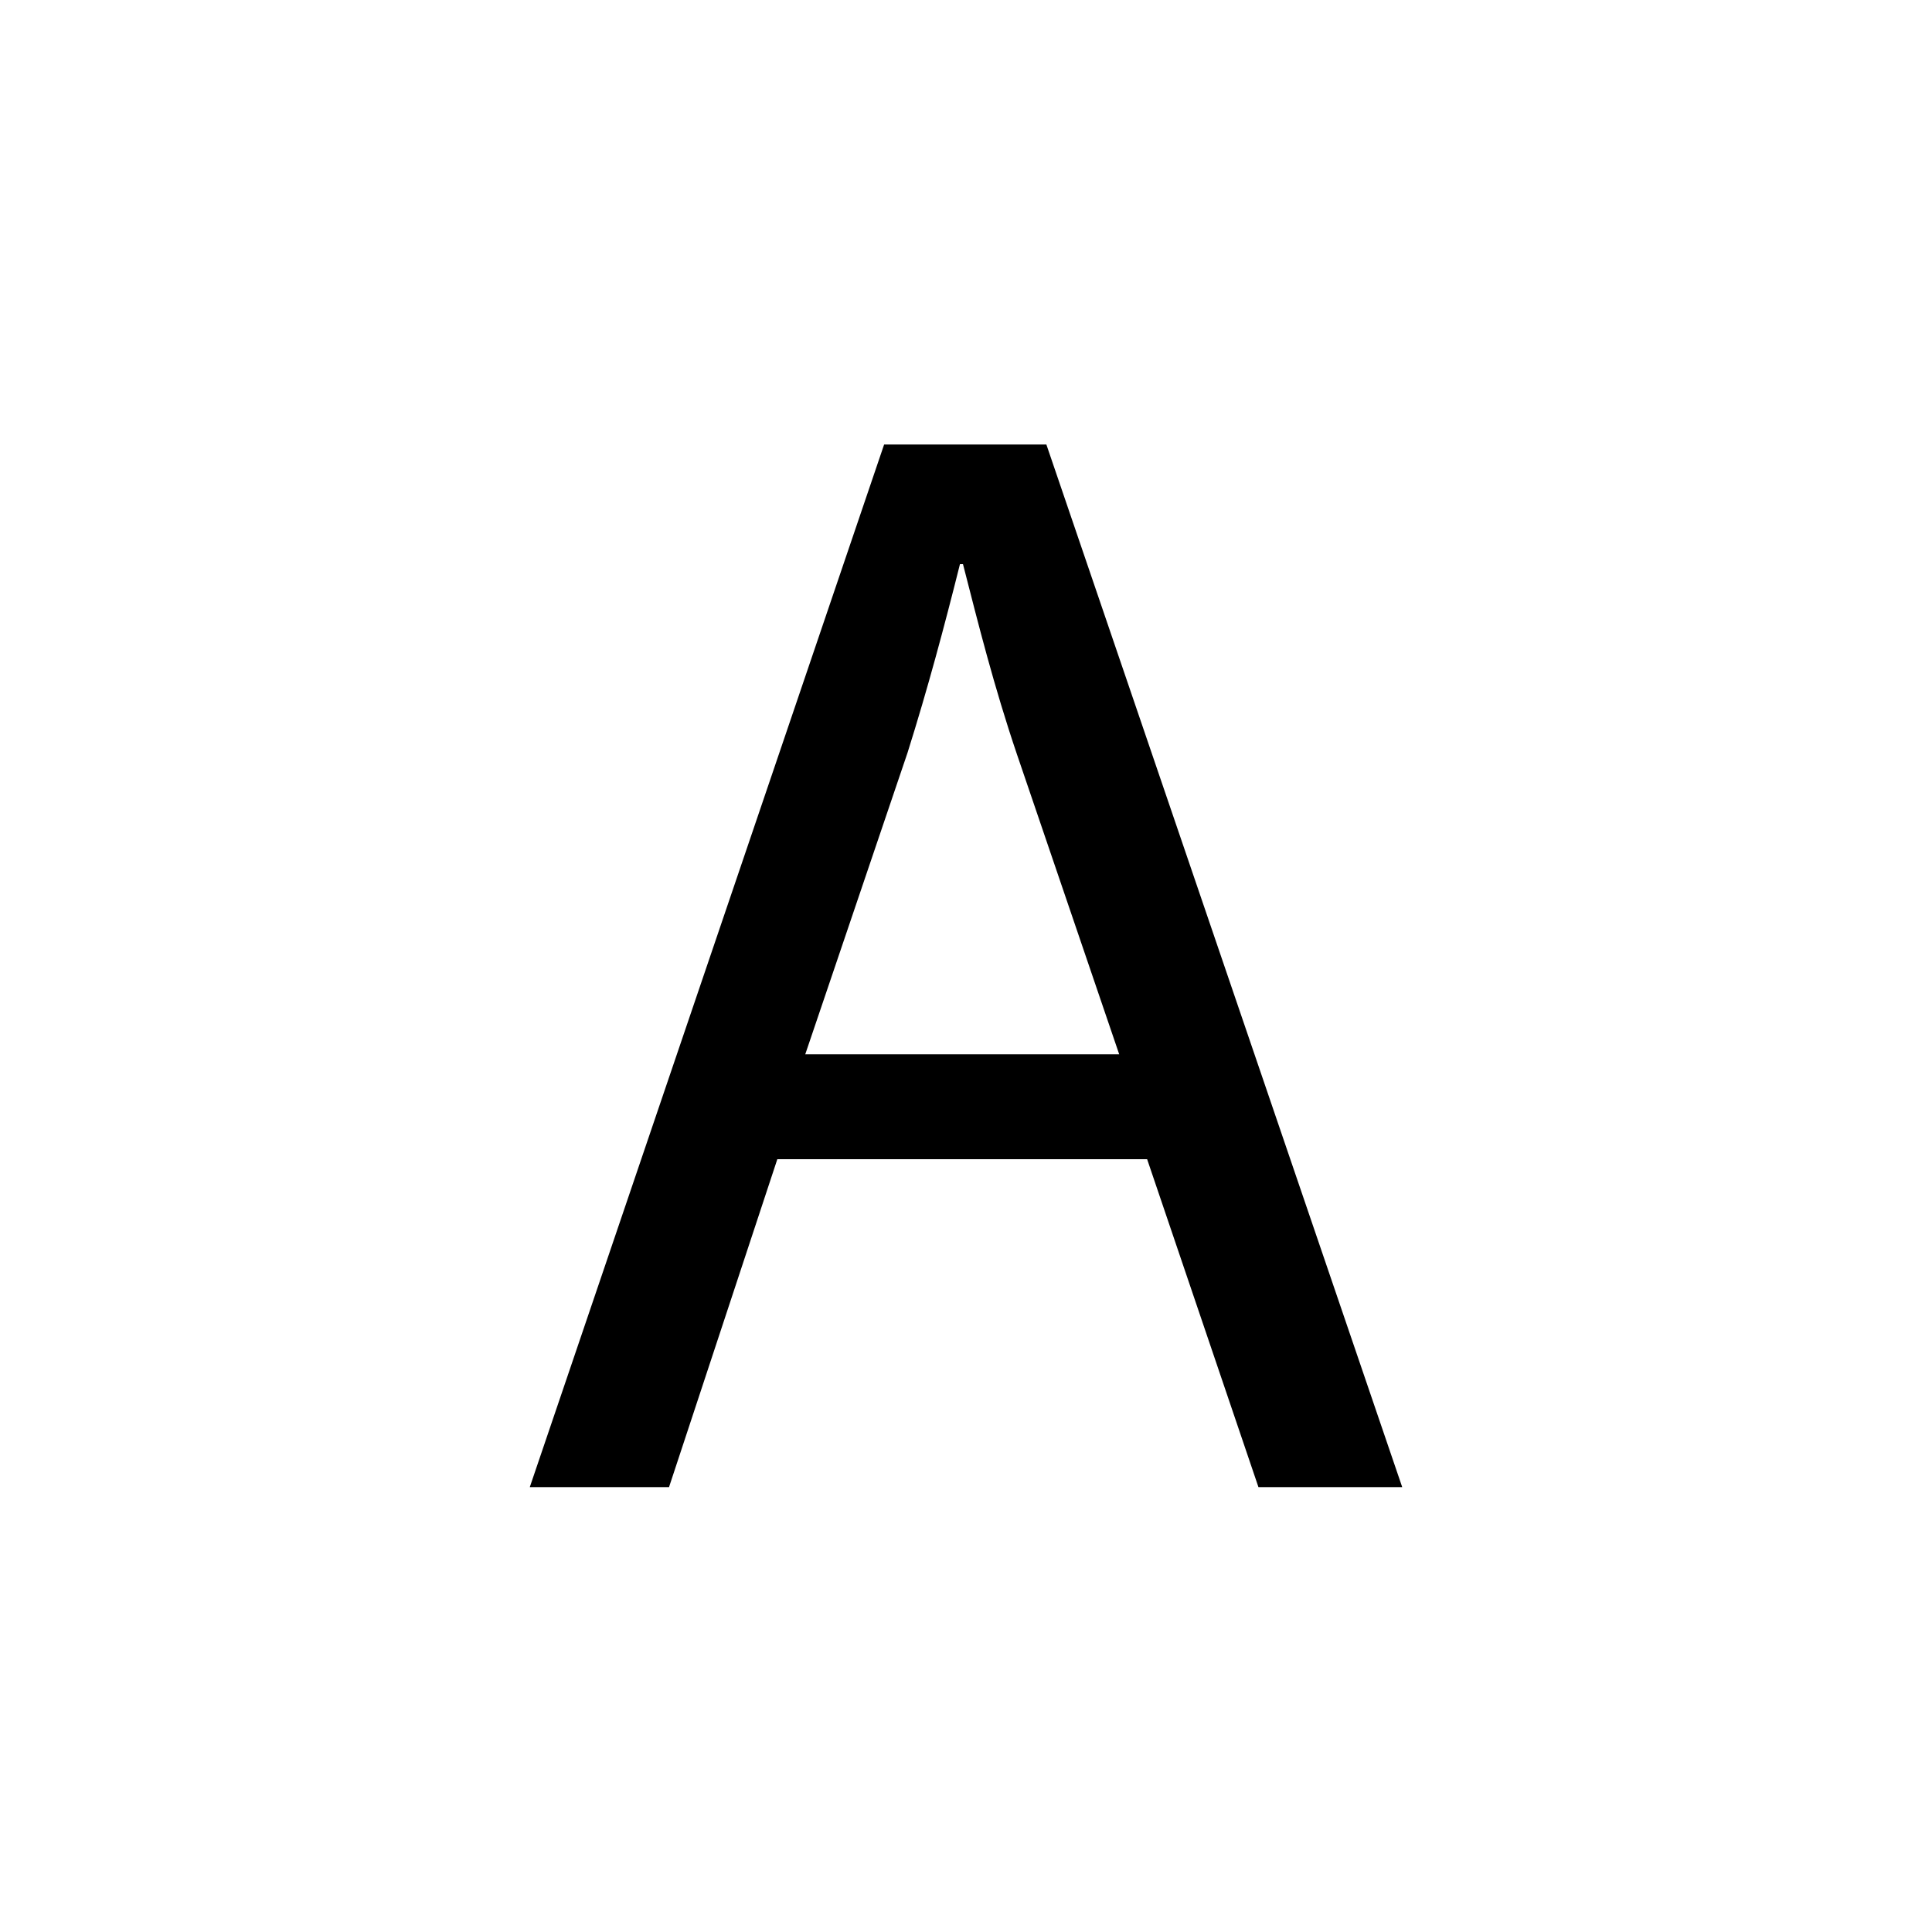 <?xml version="1.0" encoding="utf-8"?>
<!-- Generator: Adobe Illustrator 25.0.1, SVG Export Plug-In . SVG Version: 6.00 Build 0)  -->
<svg version="1.1" id="flag-icons-us" xmlns="http://www.w3.org/2000/svg" xmlns:xlink="http://www.w3.org/1999/xlink" x="0px"
	 y="0px" viewBox="0 0 512 512" style="enable-background:new 0 0 512 512;" xml:space="preserve">
<style type="text/css">
	.st0{fill:none;}
</style>
<path class="st0" d=""/>
<g>
	<path d="M206,307.2l-28.7,86.9h-36.9l93.9-276.3h43l94.3,276.3h-38.1L304,307.2H206z M296.6,279.4l-27.1-79.5
		c-6.1-18-10.2-34.4-14.3-50.4h-0.8c-4.1,16.4-8.6,33.2-13.9,50l-27.1,79.9H296.6z"/>
</g>
</svg>
